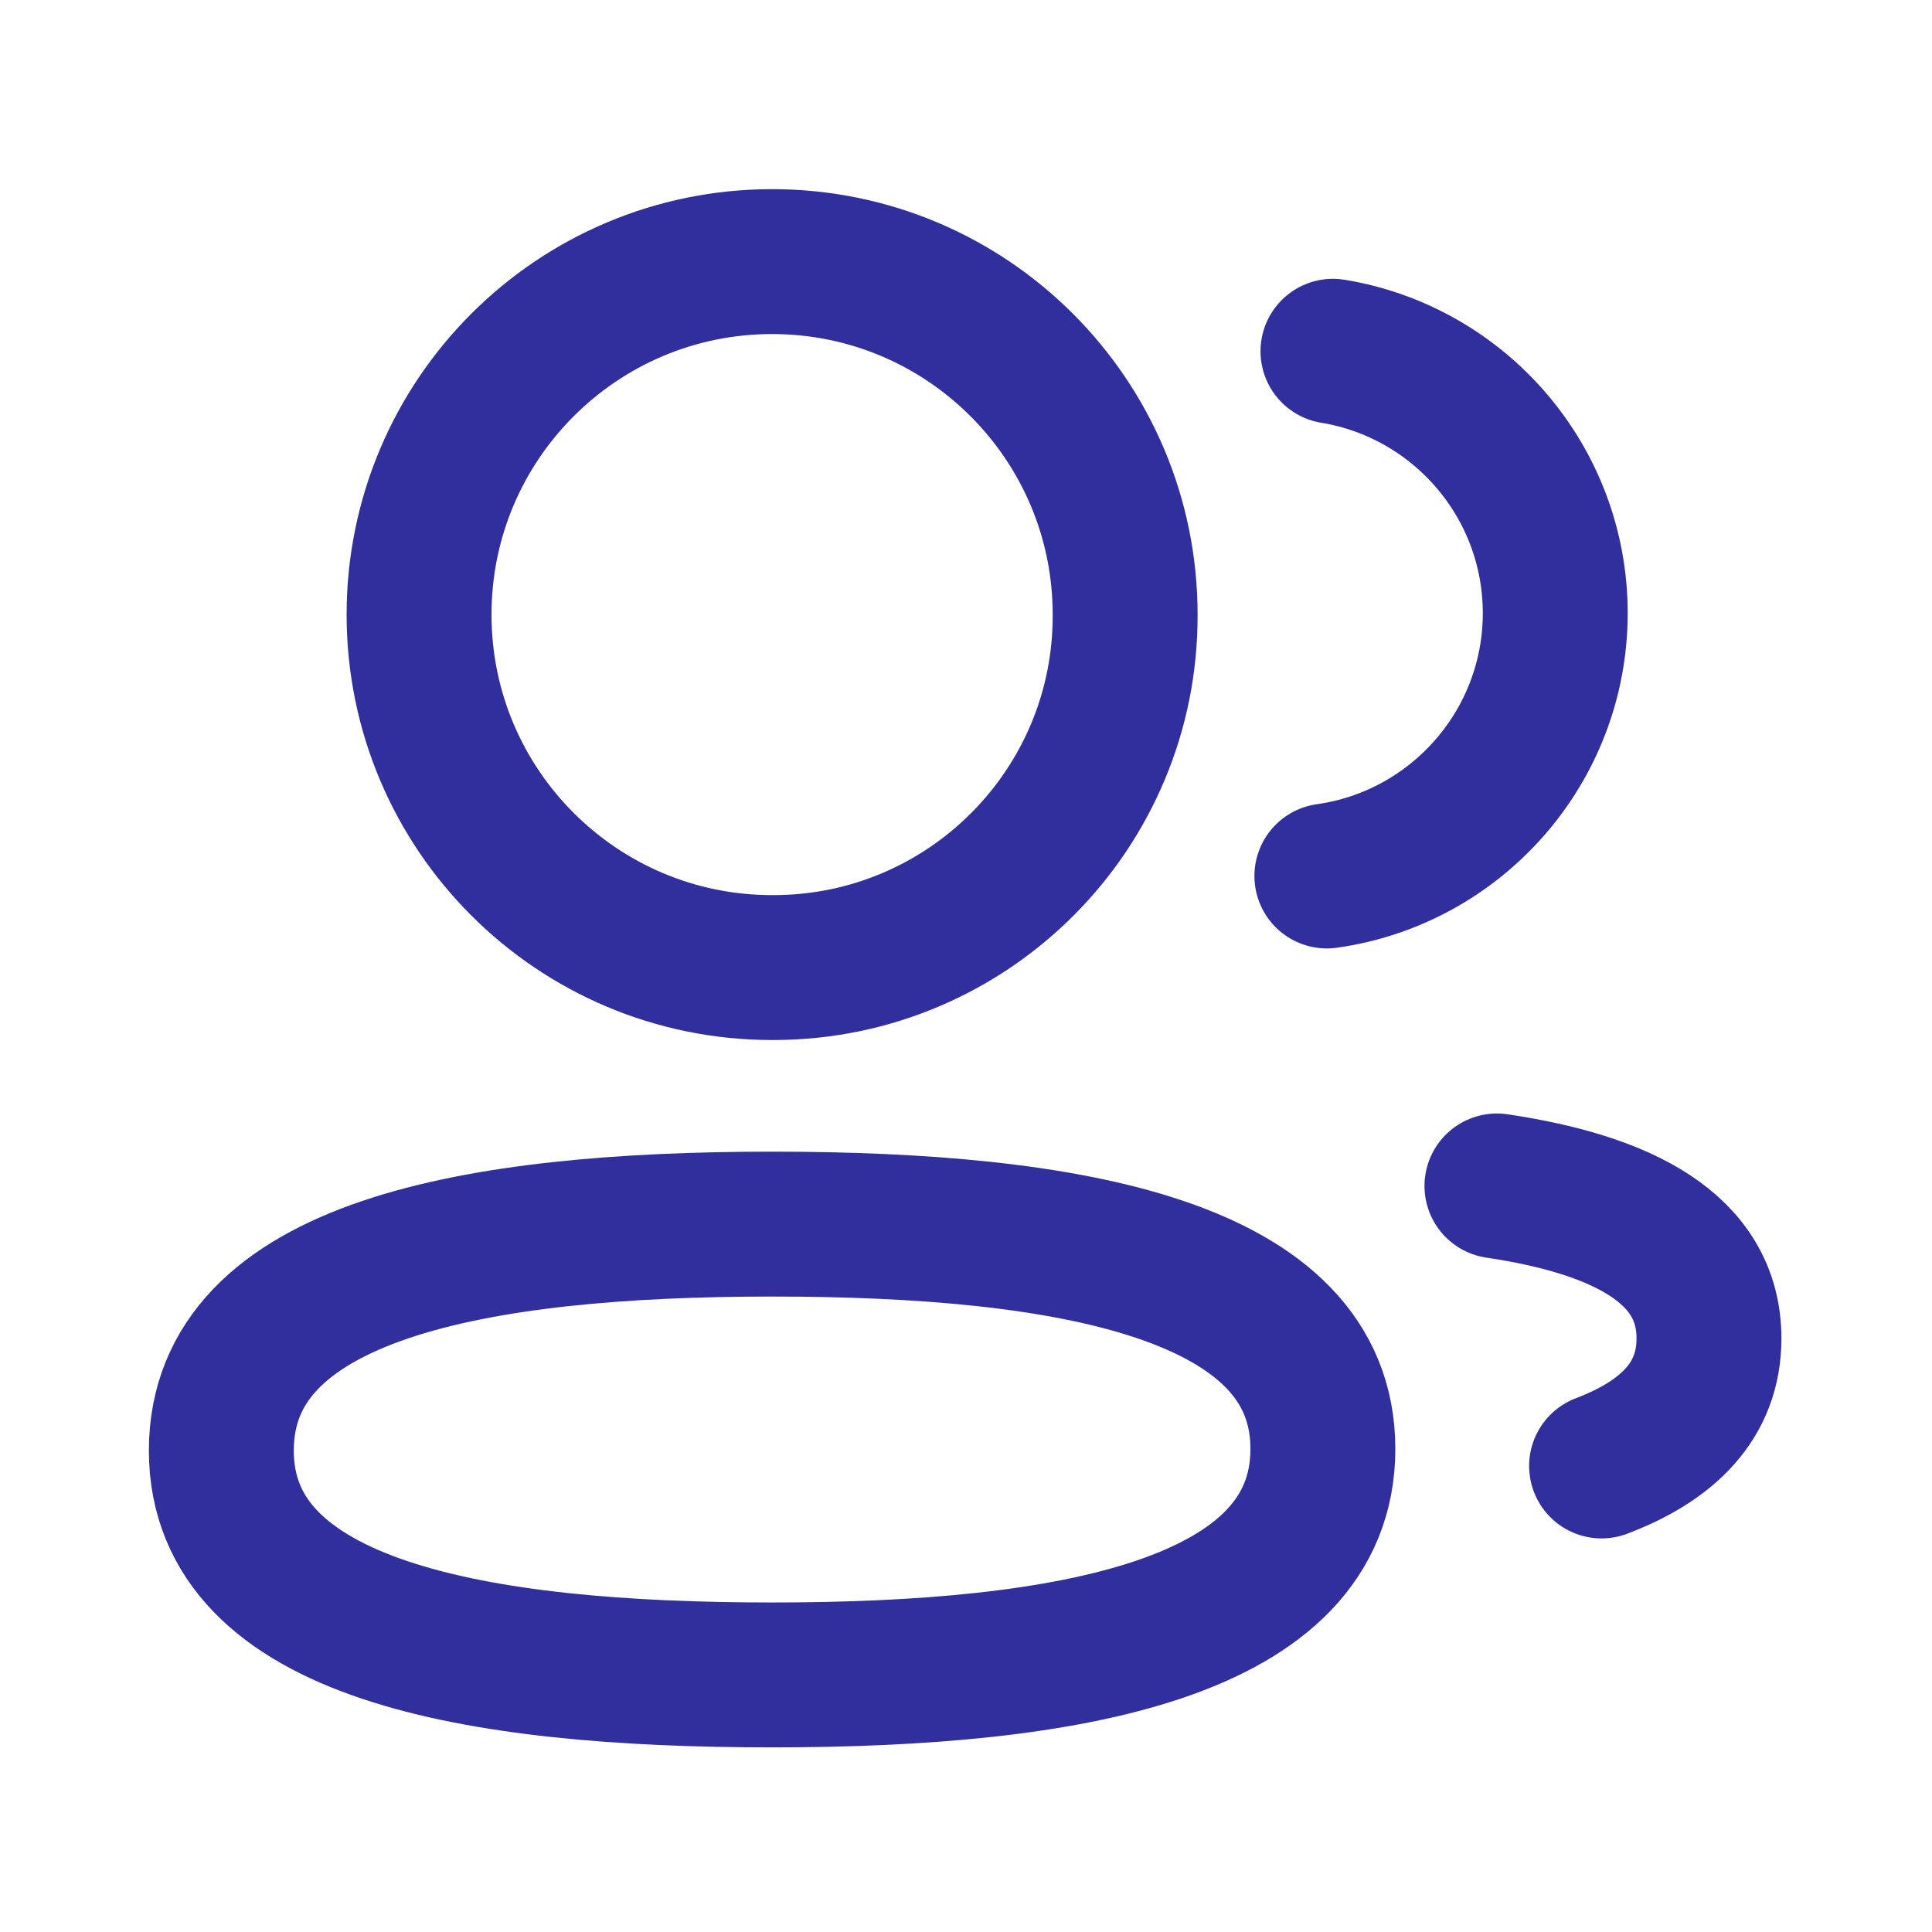 <svg width="32" height="32" viewBox="0 0 32 32" fill="none" xmlns="http://www.w3.org/2000/svg">
<path fill-rule="evenodd" clip-rule="evenodd" d="M12.789 20.275C17.707 20.275 21.911 21.021 21.911 23.998C21.911 26.975 17.735 27.742 12.789 27.742C7.869 27.742 3.666 27.003 3.666 24.025C3.666 21.046 7.841 20.275 12.789 20.275Z" stroke="#312E9E" stroke-width="2.4" stroke-linecap="round" stroke-linejoin="round"/>
<path fill-rule="evenodd" clip-rule="evenodd" d="M12.789 16.026C9.56 16.026 6.941 13.409 6.941 10.18C6.941 6.95 9.56 4.333 12.789 4.333C16.017 4.333 18.636 6.95 18.636 10.18C18.648 13.397 16.048 16.014 12.83 16.026H12.789Z" stroke="#312E9E" stroke-width="2.4" stroke-linecap="round" stroke-linejoin="round"/>
<path d="M21.977 14.509C24.112 14.209 25.756 12.377 25.76 10.16C25.76 7.974 24.167 6.161 22.078 5.818" stroke="#312E9E" stroke-width="2.4" stroke-linecap="round" stroke-linejoin="round"/>
<path d="M24.794 19.643C26.862 19.951 28.306 20.676 28.306 22.169C28.306 23.197 27.626 23.864 26.527 24.281" stroke="#312E9E" stroke-width="2.4" stroke-linecap="round" stroke-linejoin="round"/>
</svg>
